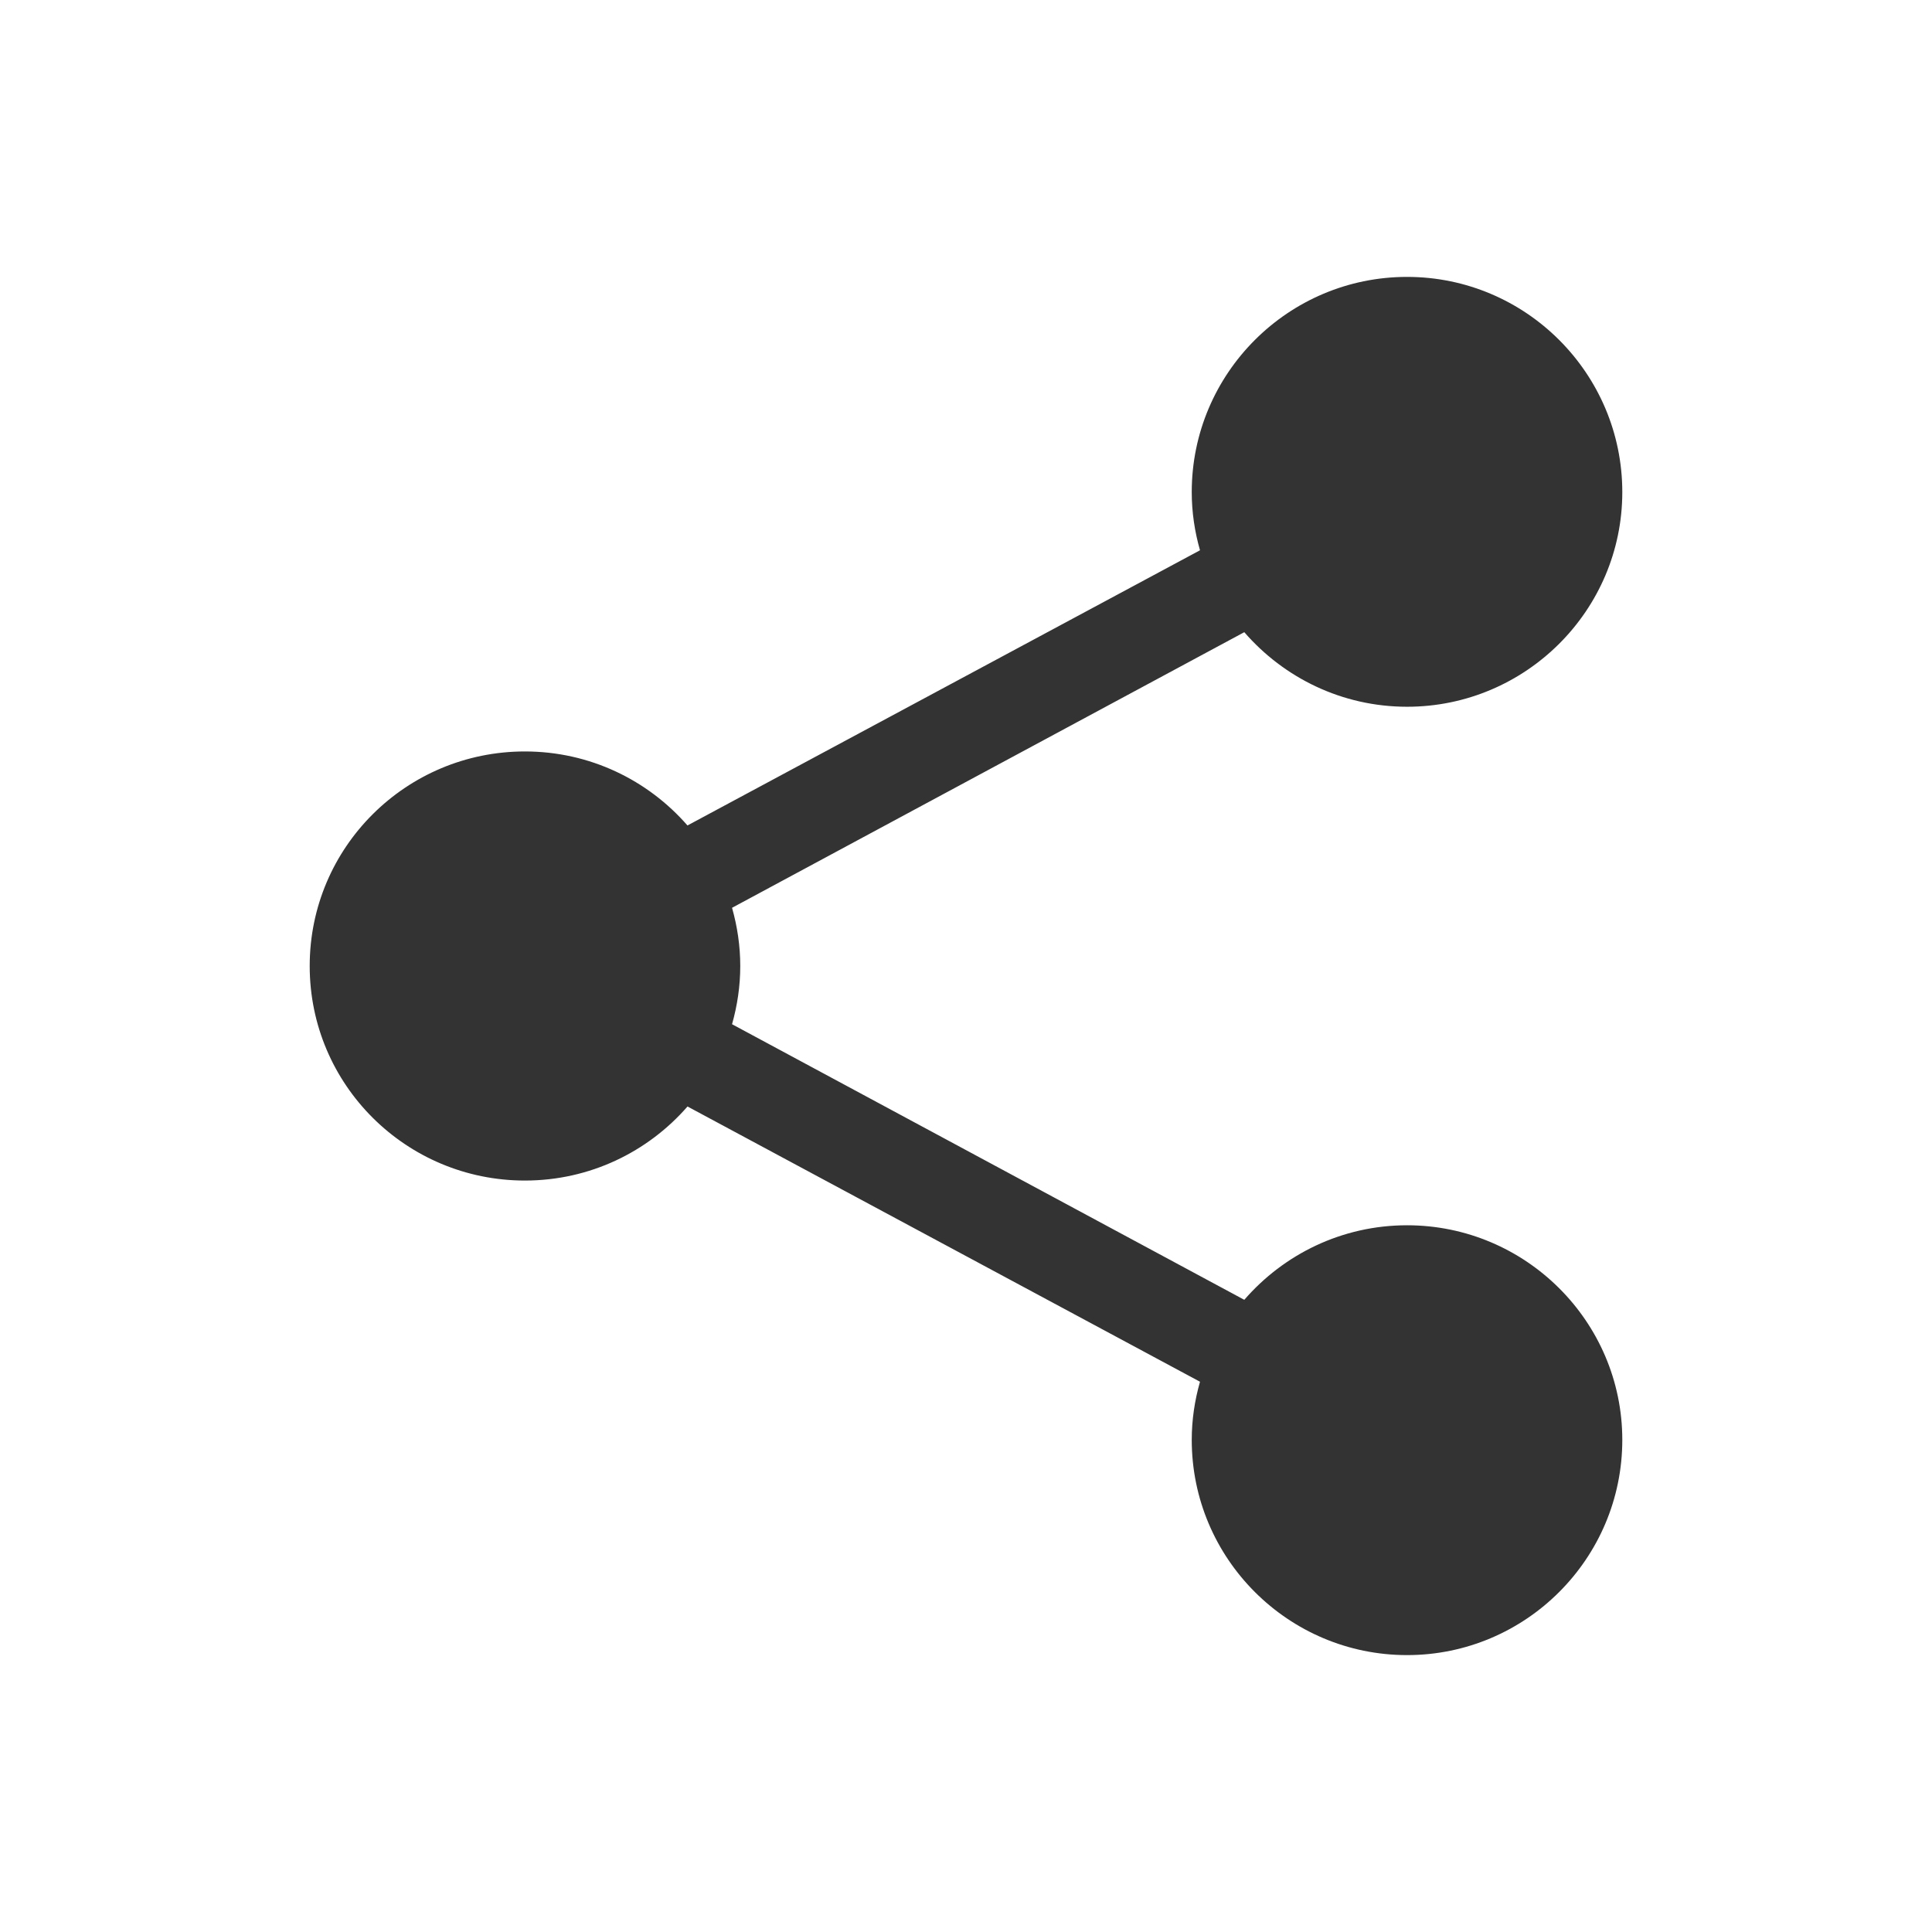 <?xml version="1.0" encoding="utf-8"?>
<!DOCTYPE svg PUBLIC "-//W3C//DTD SVG 1.0//EN" "http://www.w3.org/TR/2001/REC-SVG-20010904/DTD/svg10.dtd">
<svg version="1.0" xmlns="http://www.w3.org/2000/svg" xmlns:xlink="http://www.w3.org/1999/xlink" x="0px" y="0px" width="96px"
	 height="96px" viewBox="0 0 96 96" enable-background="new 0 0 96 96" xml:space="preserve">
<g id="_x36__social_share">
	<path display="inline" fill="#333333" d="M69.916,60.883c-3.232,0-6.123,1.44-8.088,3.704L36.375,50.893
		c0.26-0.921,0.408-1.888,0.408-2.893s-0.148-1.972-0.408-2.892l25.453-13.695c1.965,2.264,4.855,3.705,8.088,3.705
		c5.898,0,10.695-4.793,10.695-10.666c0-5.897-4.797-10.693-10.695-10.693c-5.904,0-10.699,4.796-10.699,10.693
		c0,1.003,0.148,1.97,0.41,2.891L34.16,41.017c-1.962-2.251-4.851-3.678-8.078-3.678c-5.898,0-10.693,4.758-10.693,10.661
		c0,5.904,4.795,10.661,10.693,10.661c3.228,0,6.116-1.426,8.08-3.68l25.465,13.677c-0.262,0.921-0.41,1.888-0.41,2.888
		c0,5.9,4.795,10.695,10.699,10.695c5.898,0,10.695-4.795,10.695-10.695C80.611,65.674,75.814,60.883,69.916,60.883z"/>
</g>
</svg>
